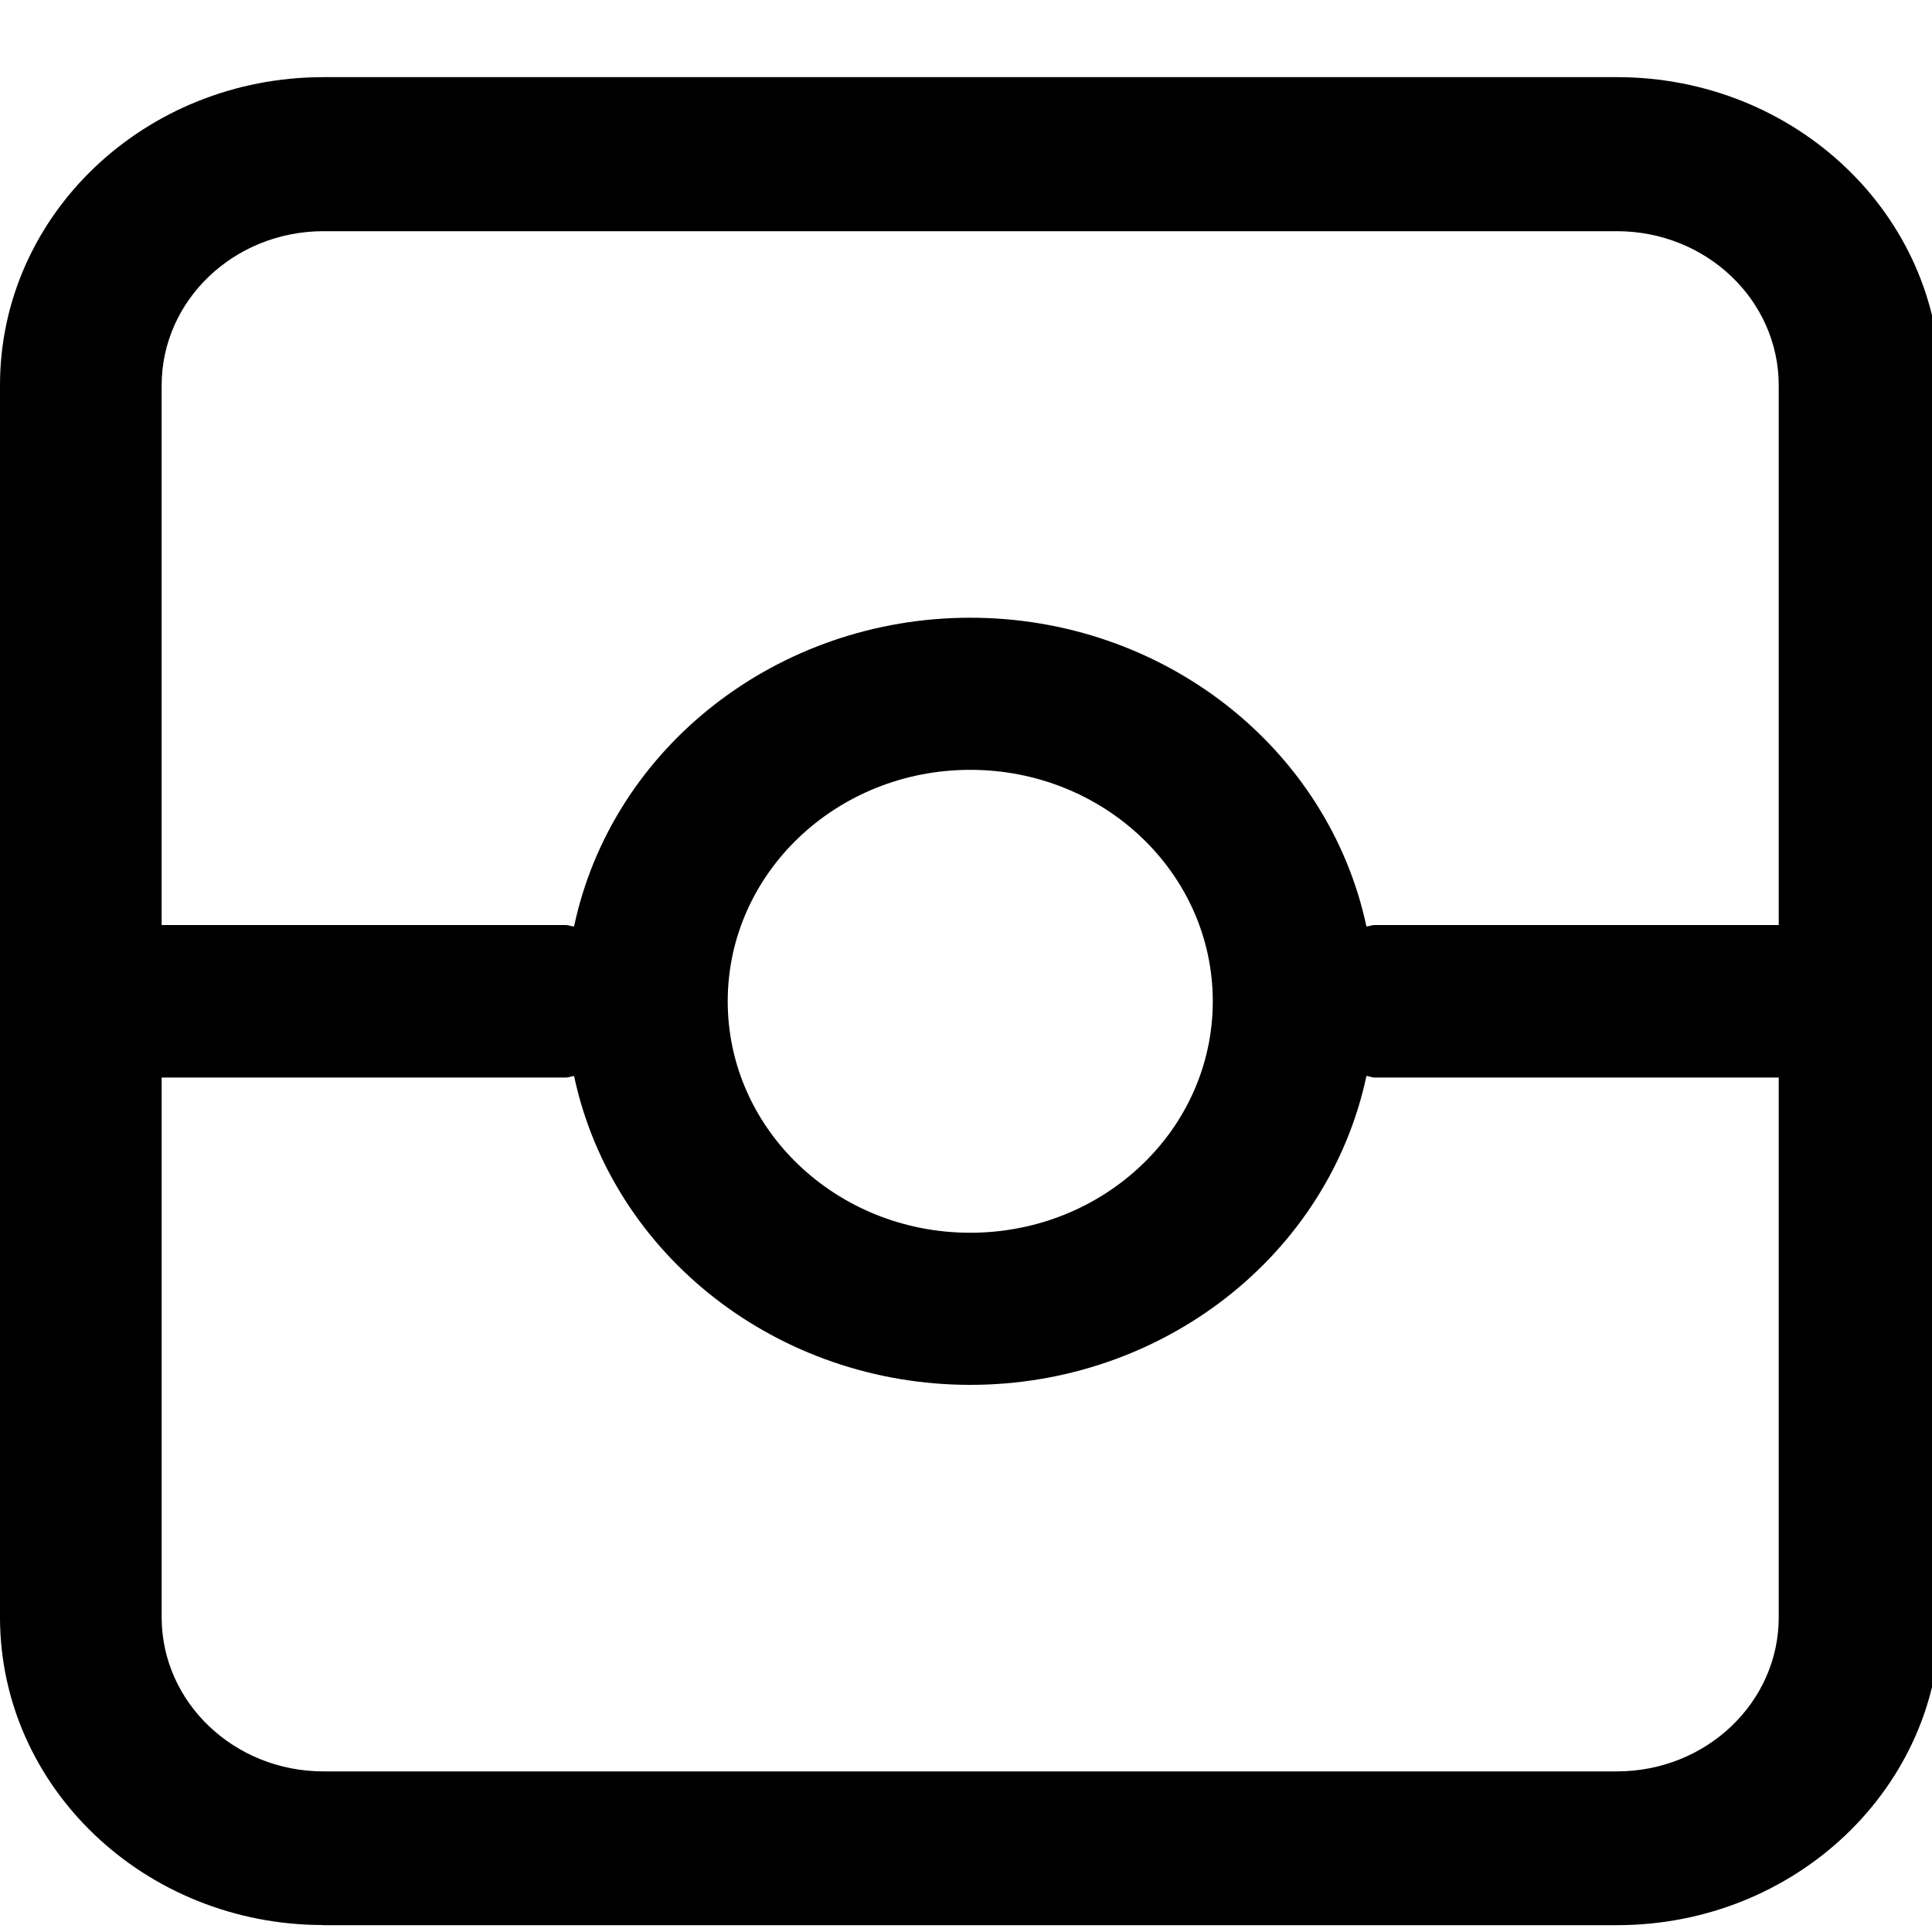 <svg xmlns="http://www.w3.org/2000/svg" xmlns:xlink="http://www.w3.org/1999/xlink" width="15" height="15"><defs><path id="a" d="M1330.255 37.992c0-.661.563-1.197 1.256-1.197h10.043c.694 0 1.256.536 1.256 1.197v4.19h-3.139c-.022 0-.04.01-.062.011-.298-1.394-1.584-2.397-3.076-2.397-1.493 0-2.78 1.003-3.076 2.397-.022 0-.041-.011-.063-.011h-3.139zm6.278 2.985c1.04 0 1.883.804 1.883 1.797 0 .993-.843 1.797-1.883 1.797s-1.883-.804-1.883-1.797c0-.993.843-1.797 1.883-1.797zm6.277 6.58c0 .66-.562 1.196-1.256 1.196h-10.043c-.693 0-1.256-.536-1.256-1.197v-4.19h3.14c.021 0 .04-.01.062-.012.297 1.395 1.583 2.398 3.076 2.398 1.492 0 2.778-1.003 3.076-2.398.021 0 .04.012.062.012h3.139zm-11.3 2.39h10.044c1.387 0 2.511-1.07 2.511-2.39V37.99c0-1.32-1.124-2.391-2.51-2.391h-10.044c-1.387 0-2.511 1.07-2.511 2.391v9.566c0 1.32 1.124 2.39 2.51 2.39z"/></defs><use xlink:href="#a" transform="translate(-1329 -35)"/></svg>